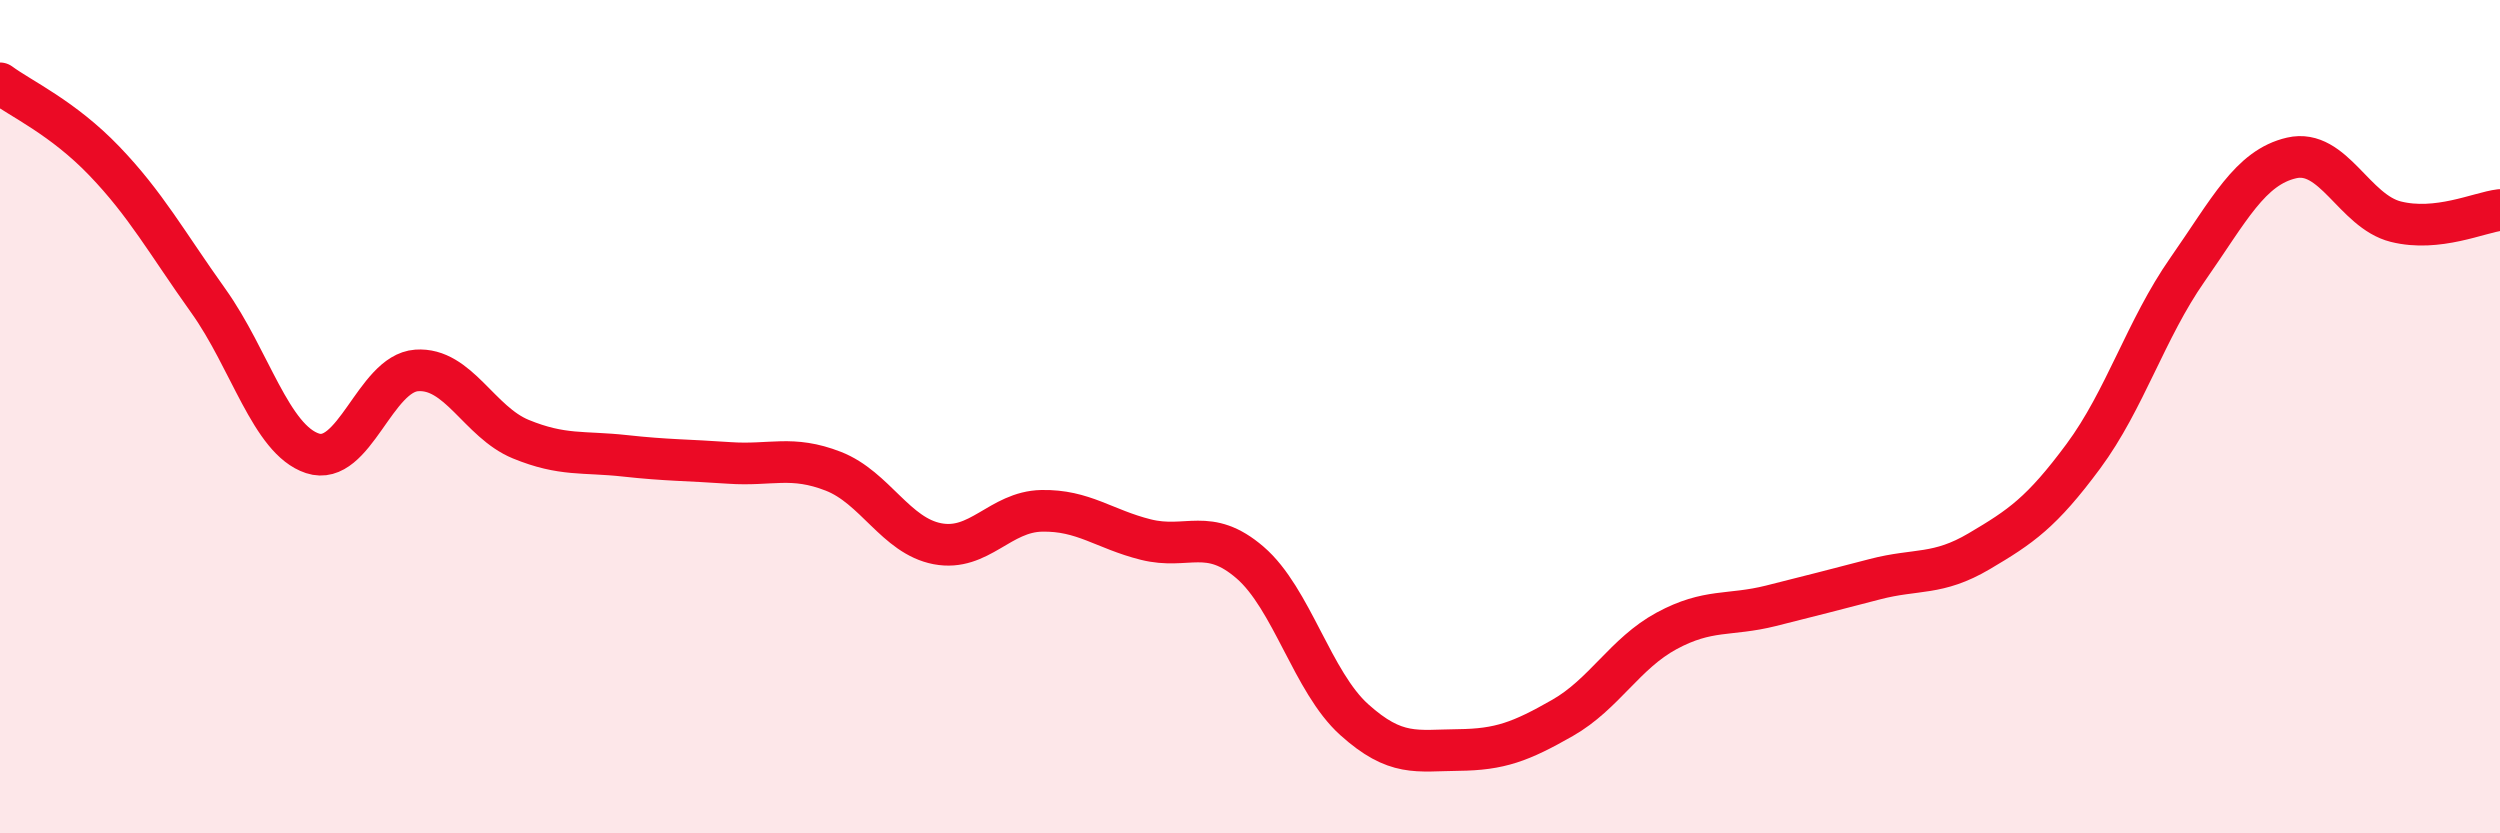 
    <svg width="60" height="20" viewBox="0 0 60 20" xmlns="http://www.w3.org/2000/svg">
      <path
        d="M 0,2 C 0.5,2.37 1.5,2.82 2.5,3.86 C 3.5,4.9 4,5.82 5,7.22 C 6,8.62 6.5,10.55 7.5,10.88 C 8.5,11.21 9,8.96 10,8.89 C 11,8.82 11.5,10.13 12.5,10.54 C 13.5,10.95 14,10.83 15,10.94 C 16,11.05 16.5,11.04 17.5,11.11 C 18.5,11.18 19,10.92 20,11.31 C 21,11.7 21.5,12.86 22.5,13.05 C 23.5,13.24 24,12.28 25,12.26 C 26,12.24 26.5,12.7 27.5,12.95 C 28.5,13.2 29,12.64 30,13.5 C 31,14.36 31.5,16.37 32.5,17.27 C 33.5,18.17 34,18.01 35,18 C 36,17.99 36.5,17.8 37.5,17.23 C 38.5,16.66 39,15.68 40,15.14 C 41,14.6 41.5,14.79 42.5,14.54 C 43.5,14.29 44,14.16 45,13.9 C 46,13.64 46.5,13.82 47.5,13.23 C 48.5,12.64 49,12.3 50,10.95 C 51,9.6 51.5,7.9 52.5,6.47 C 53.5,5.04 54,4.02 55,3.79 C 56,3.56 56.5,5.07 57.5,5.32 C 58.5,5.57 59.5,5.1 60,5.04L60 20L0 20Z"
        fill="#EB0A25"
        opacity="0.1"
        stroke-linecap="round"
        stroke-linejoin="round"
      />
      <path
        d="M 0,2 C 0.5,2.37 1.5,2.82 2.5,3.86 C 3.5,4.9 4,5.82 5,7.22 C 6,8.62 6.5,10.55 7.5,10.88 C 8.5,11.21 9,8.96 10,8.89 C 11,8.82 11.5,10.13 12.5,10.54 C 13.5,10.95 14,10.83 15,10.94 C 16,11.05 16.5,11.04 17.5,11.11 C 18.5,11.18 19,10.92 20,11.31 C 21,11.7 21.5,12.86 22.5,13.05 C 23.5,13.24 24,12.28 25,12.26 C 26,12.24 26.5,12.7 27.5,12.95 C 28.5,13.2 29,12.64 30,13.5 C 31,14.36 31.5,16.37 32.5,17.27 C 33.5,18.17 34,18.01 35,18 C 36,17.99 36.5,17.8 37.5,17.23 C 38.5,16.66 39,15.68 40,15.14 C 41,14.6 41.5,14.79 42.5,14.54 C 43.5,14.29 44,14.16 45,13.9 C 46,13.64 46.5,13.82 47.5,13.23 C 48.5,12.64 49,12.3 50,10.95 C 51,9.6 51.5,7.9 52.5,6.47 C 53.5,5.04 54,4.02 55,3.79 C 56,3.56 56.5,5.07 57.5,5.32 C 58.5,5.57 59.5,5.1 60,5.04"
        stroke="#EB0A25"
        stroke-width="1"
        fill="none"
        stroke-linecap="round"
        stroke-linejoin="round"
      />
    </svg>
  